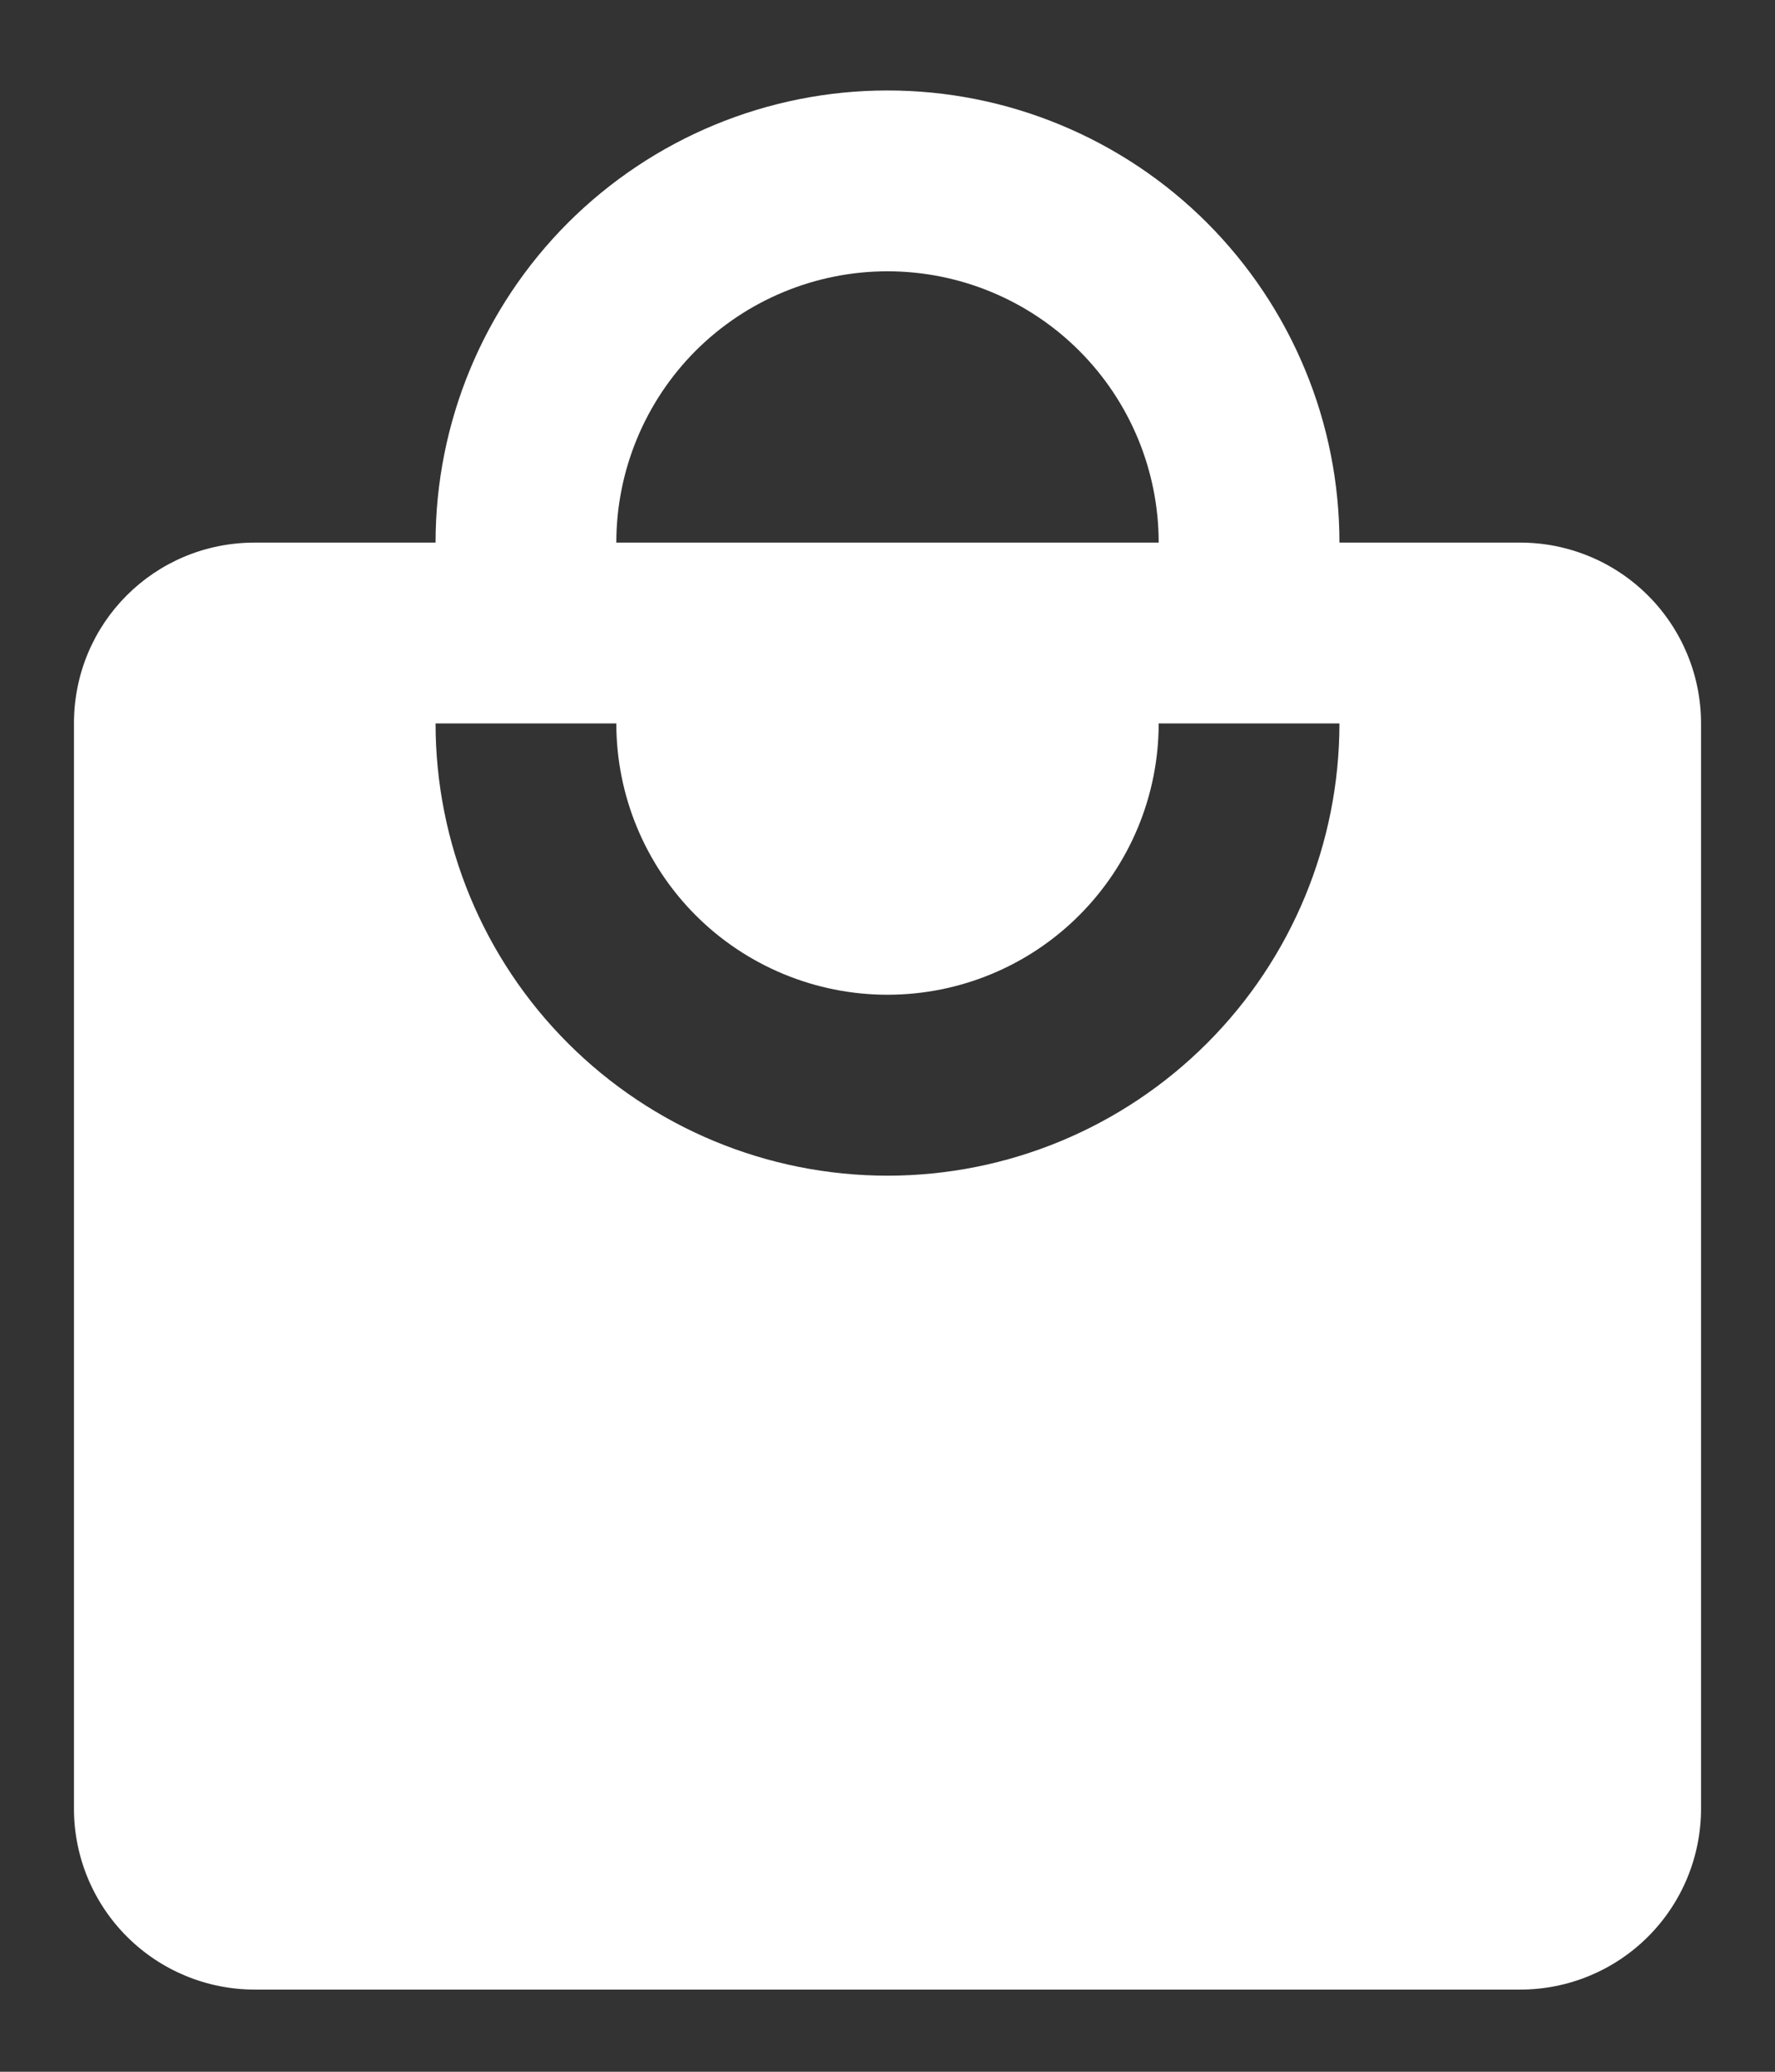 <svg width="18" height="21" viewBox="0 0 18 21" fill="none" xmlns="http://www.w3.org/2000/svg">
<rect x="0" y="0" width="18" height="21" fill="#333333" stroke="none"/>
<path d="M9 11.917C7.784 11.917 6.619 11.434 5.759 10.574C4.9 9.715 4.417 8.549 4.417 7.333H6.25C6.25 8.063 6.54 8.762 7.055 9.278C7.571 9.794 8.271 10.083 9 10.083C9.729 10.083 10.429 9.794 10.944 9.278C11.46 8.762 11.75 8.063 11.75 7.333H13.583C13.583 8.549 13.1 9.715 12.241 10.574C11.381 11.434 10.216 11.917 9 11.917ZM9 2.75C9.729 2.75 10.429 3.04 10.944 3.555C11.46 4.071 11.75 4.771 11.75 5.5H6.25C6.25 4.771 6.54 4.071 7.055 3.555C7.571 3.04 8.271 2.75 9 2.75ZM15.417 5.5H13.583C13.583 4.898 13.465 4.302 13.234 3.746C13.004 3.19 12.666 2.685 12.241 2.259C11.815 1.833 11.31 1.496 10.754 1.266C10.198 1.035 9.602 0.917 9 0.917C7.784 0.917 6.619 1.4 5.759 2.259C4.9 3.119 4.417 4.284 4.417 5.5H2.583C1.566 5.5 0.75 6.316 0.75 7.333V18.333C0.75 18.82 0.943 19.286 1.287 19.63C1.631 19.974 2.097 20.167 2.583 20.167H15.417C15.903 20.167 16.369 19.974 16.713 19.63C17.057 19.286 17.25 18.82 17.25 18.333V7.333C17.25 6.847 17.057 6.381 16.713 6.037C16.369 5.693 15.903 5.5 15.417 5.5Z" fill="white"/>
</svg>
